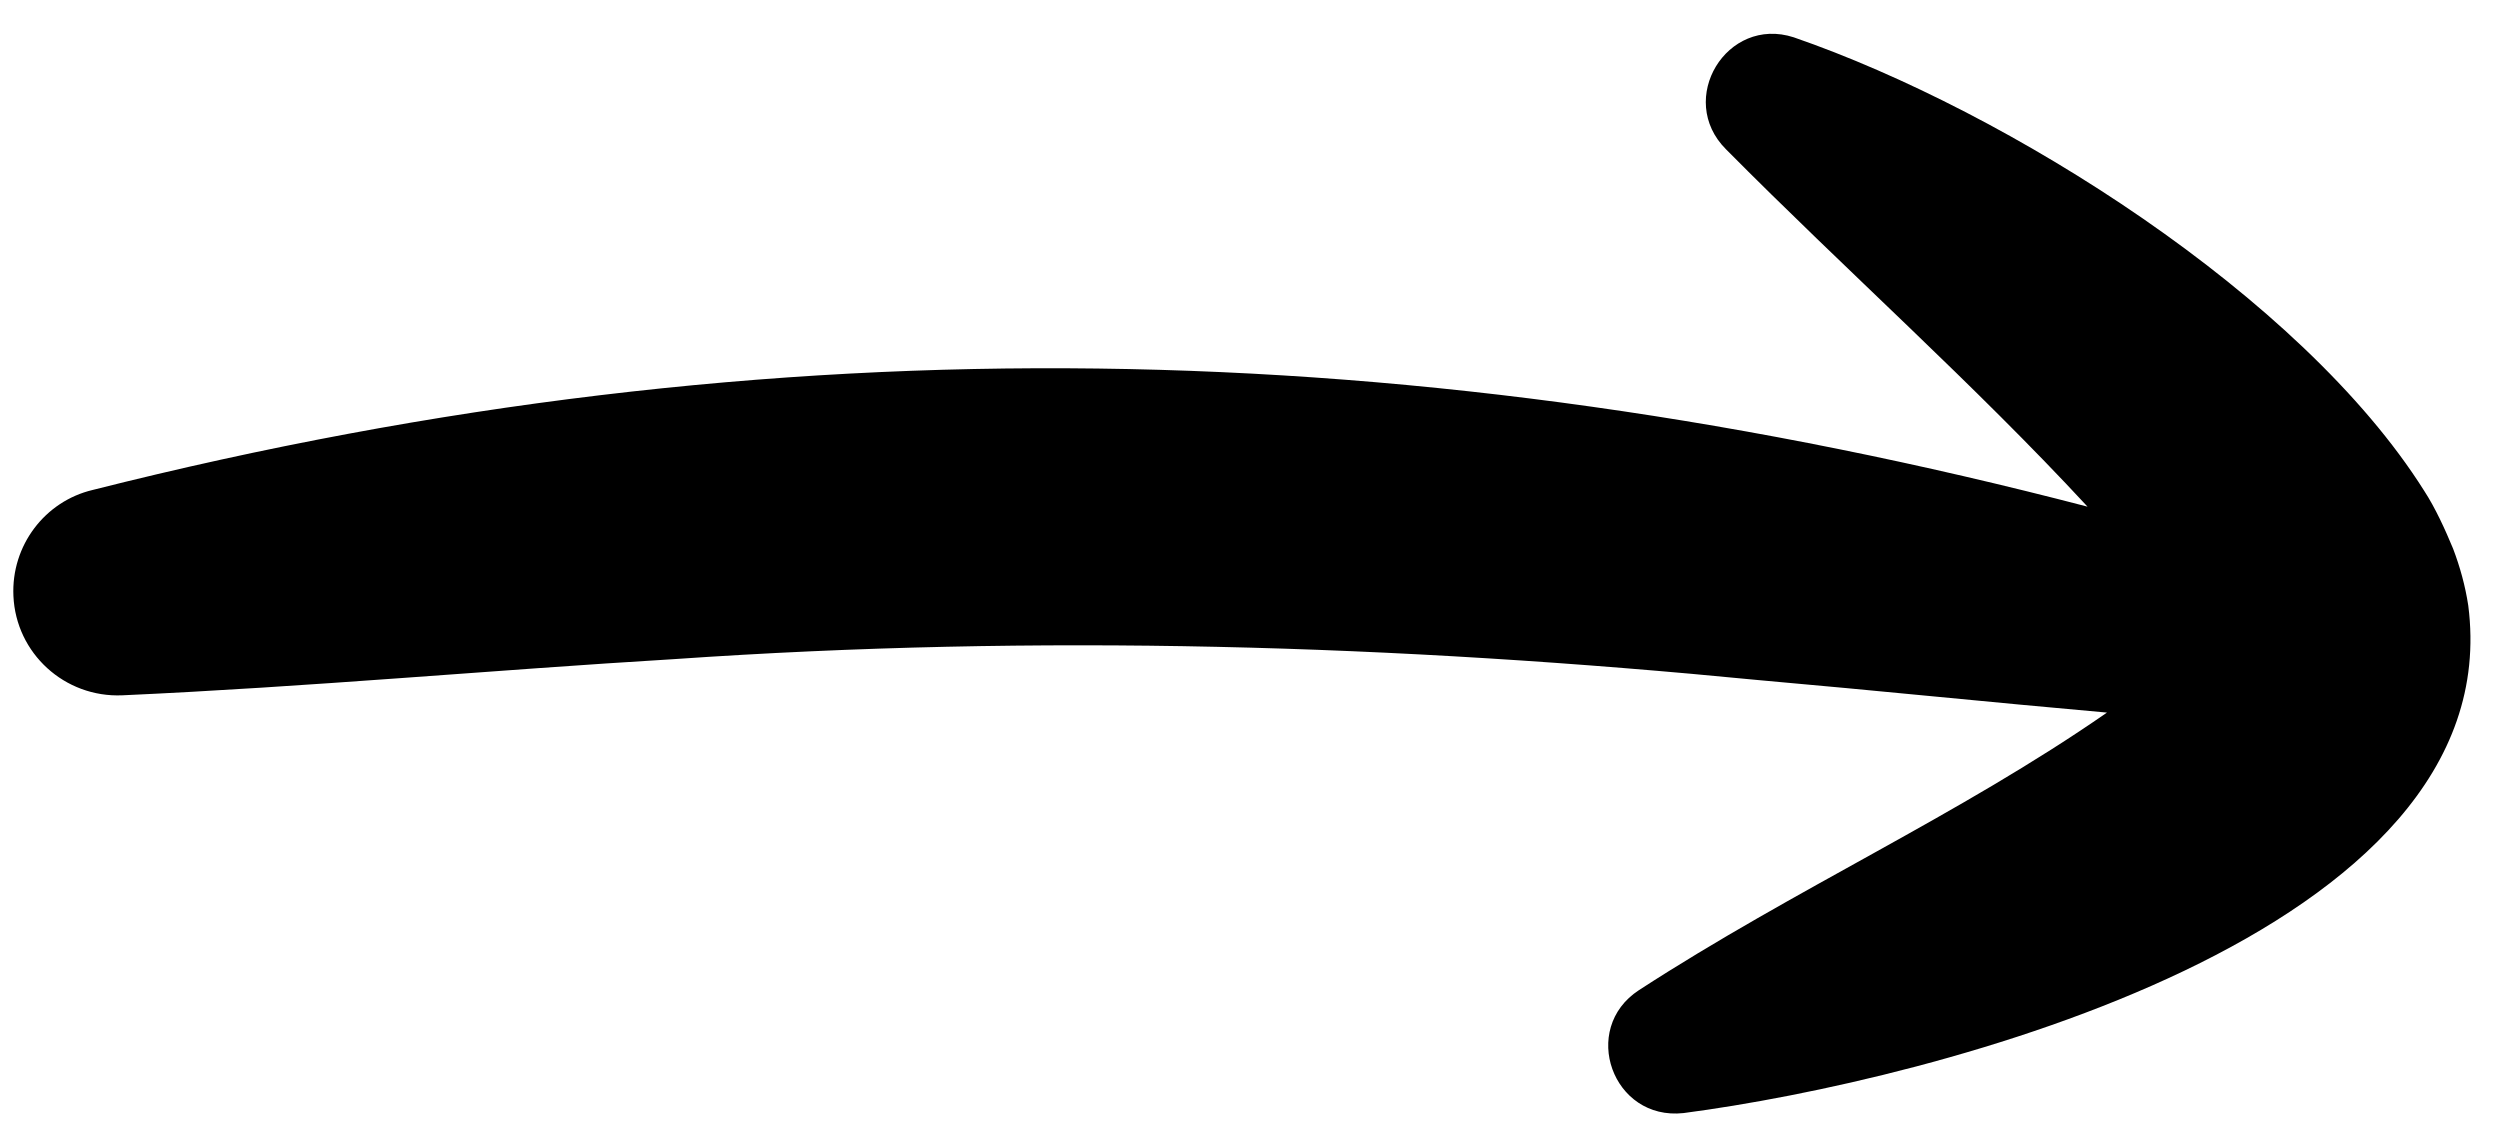 <svg width="57" height="26" viewBox="0 0 57 26" fill="none" xmlns="http://www.w3.org/2000/svg">
<path d="M56.276 13.804C56.208 13.357 56.087 12.921 55.931 12.511C55.75 12.075 55.527 11.582 55.268 11.185C52.472 6.751 45.778 2.537 40.898 0.851C39.368 0.355 38.212 2.263 39.352 3.403C42.089 6.165 45.007 8.754 47.596 11.552C32.446 7.606 17.722 7.227 2.113 11.171C1.027 11.428 0.253 12.435 0.306 13.589C0.364 14.896 1.474 15.91 2.79 15.853C7.038 15.662 11.226 15.277 15.372 15.028C23.686 14.453 31.805 14.696 40.113 15.508C42.741 15.739 45.382 16.012 48.039 16.247C44.651 18.597 40.954 20.248 37.367 22.576C36.016 23.458 36.765 25.557 38.385 25.378C44 24.642 57.246 21.322 56.276 13.804Z" fill="black"/>
</svg>
